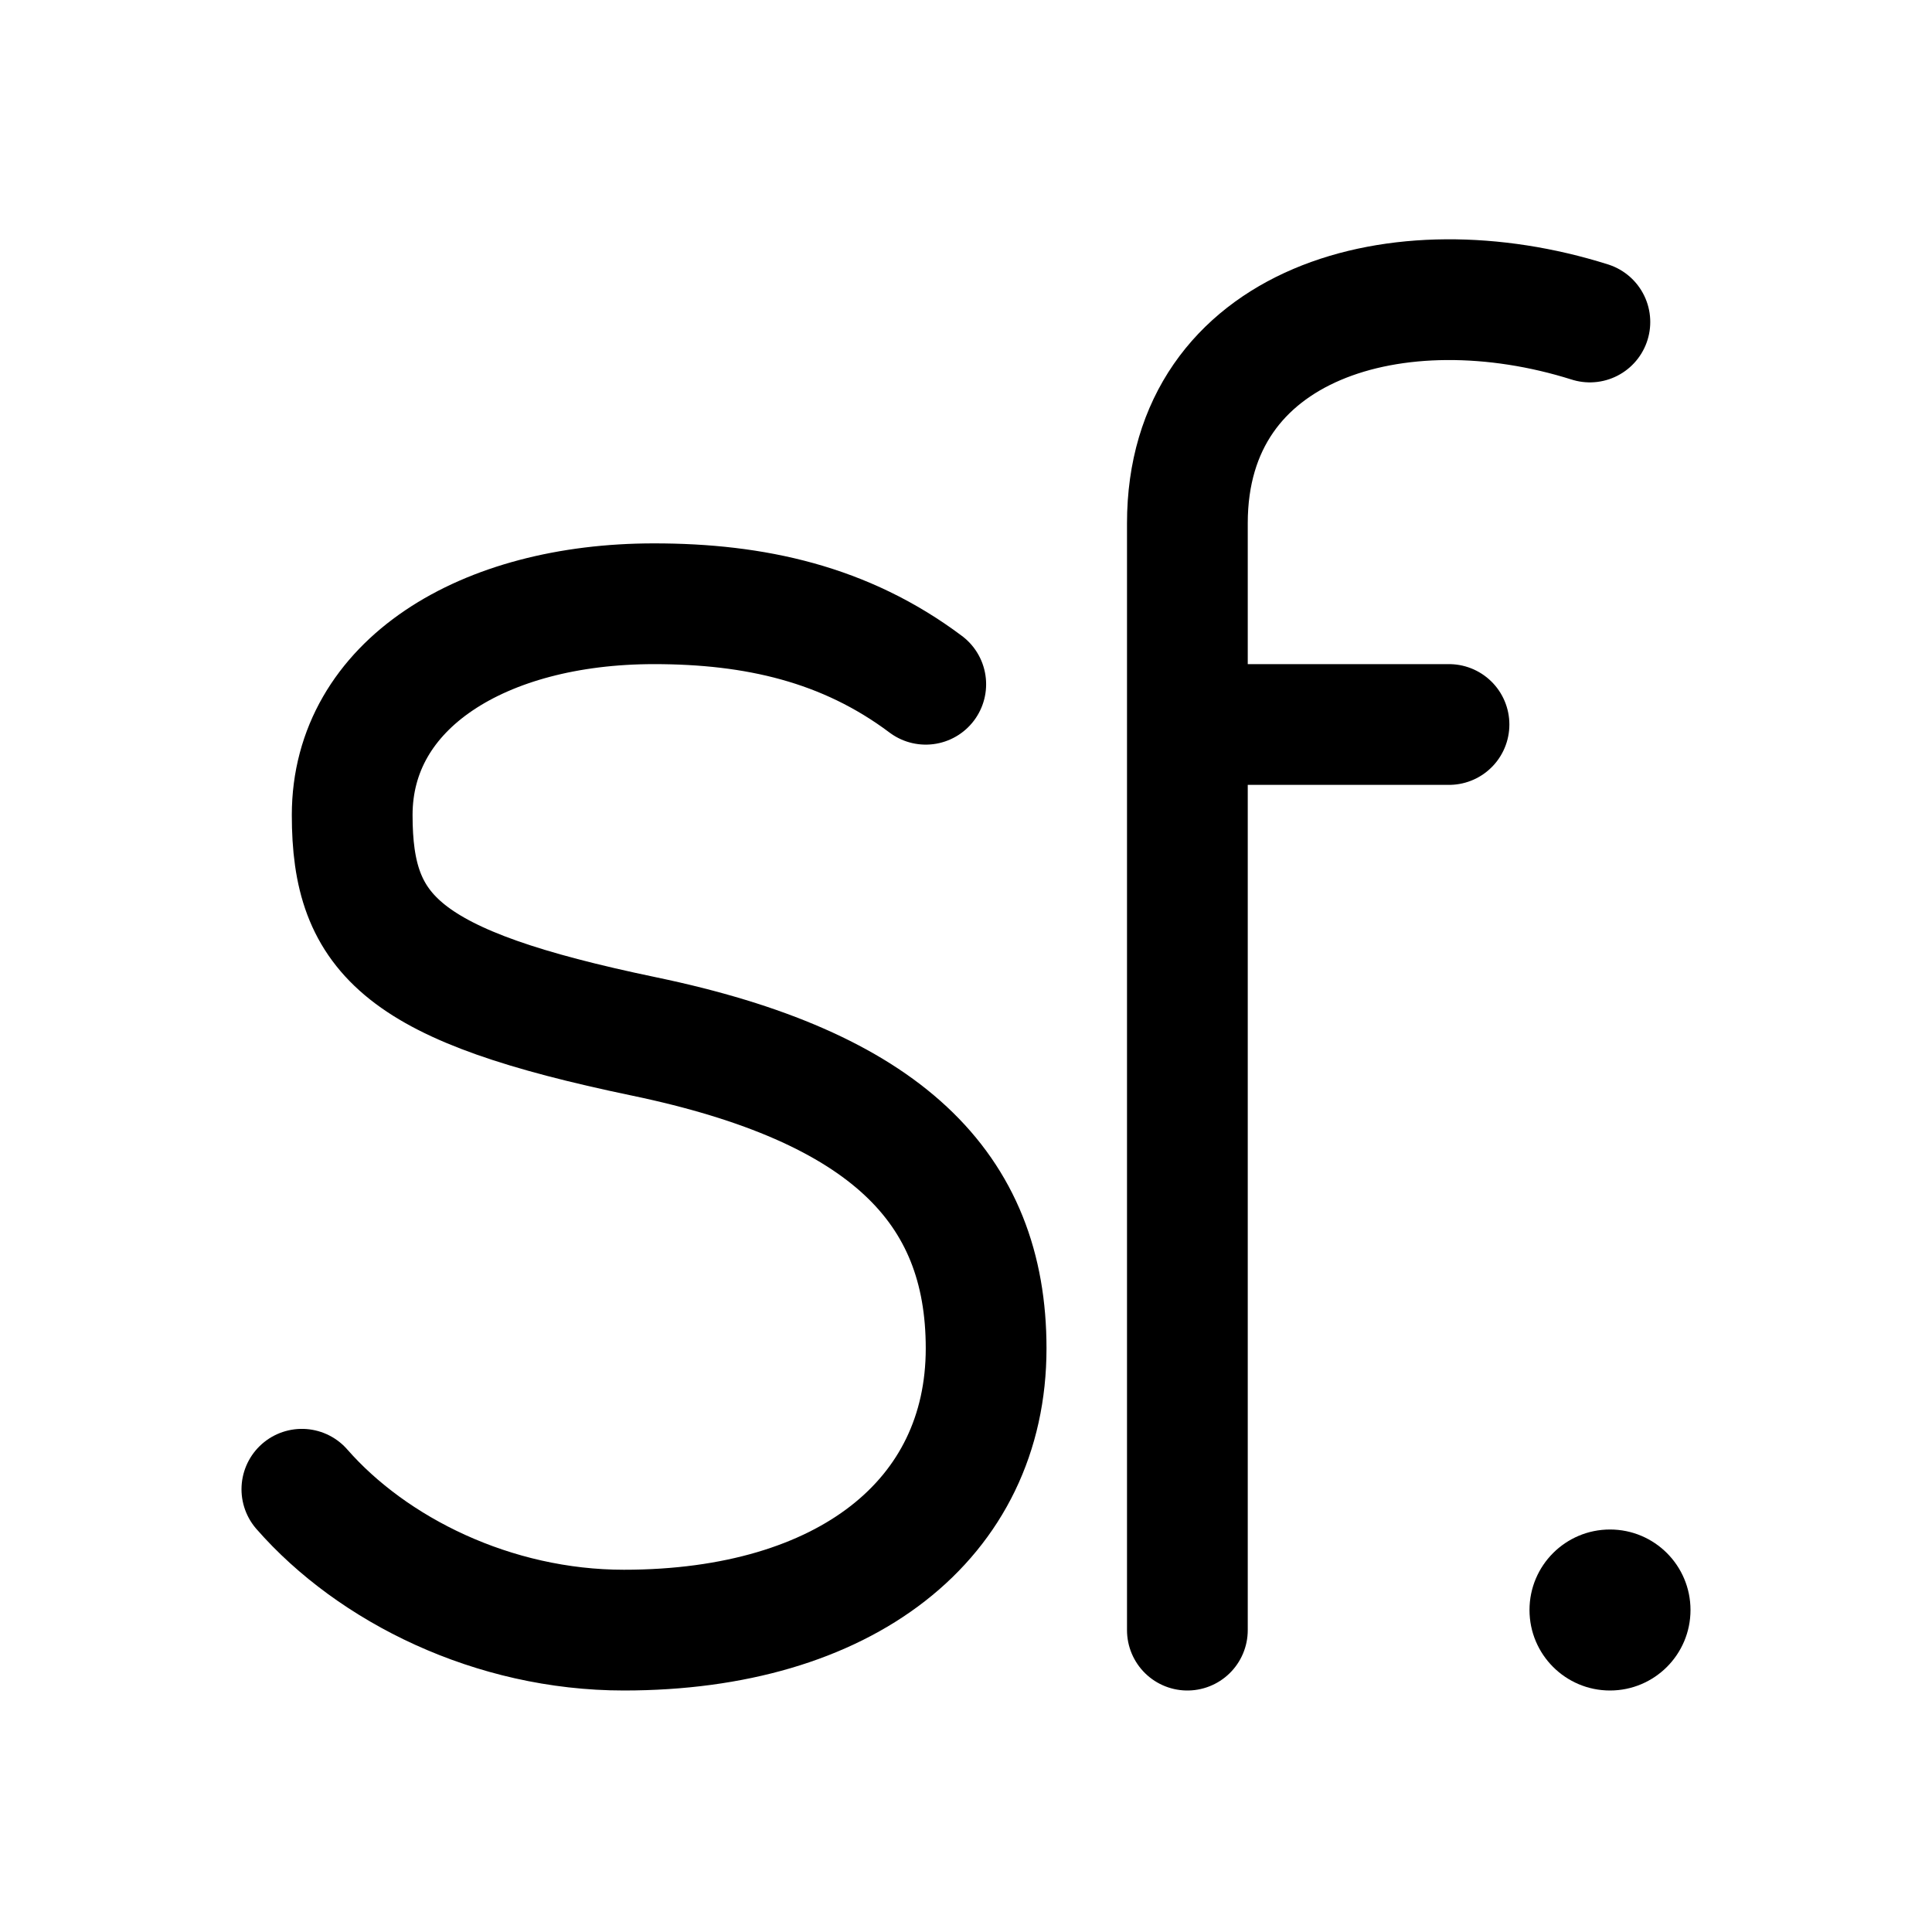 <?xml version="1.0" encoding="utf-8"?><!-- Uploaded to: SVG Repo, www.svgrepo.com, Generator: SVG Repo Mixer Tools -->
<svg width="800px" height="800px" viewBox="0 0 192 192" xmlns="http://www.w3.org/2000/svg" fill="none"><path stroke="#000000" stroke-linecap="round" stroke-width="12" d="M118 72h26m14-40c-19-6-40 0-40 20v110M92 68c-8-6-17-8-27-8-17 0-30 8-30 21 0 12 5 17 29 22s34 15 34 31c0 17-14 28-36 28-13 0-25-6-32-14"/><circle cx="160" cy="160" r="8" fill="#000000"/></svg>